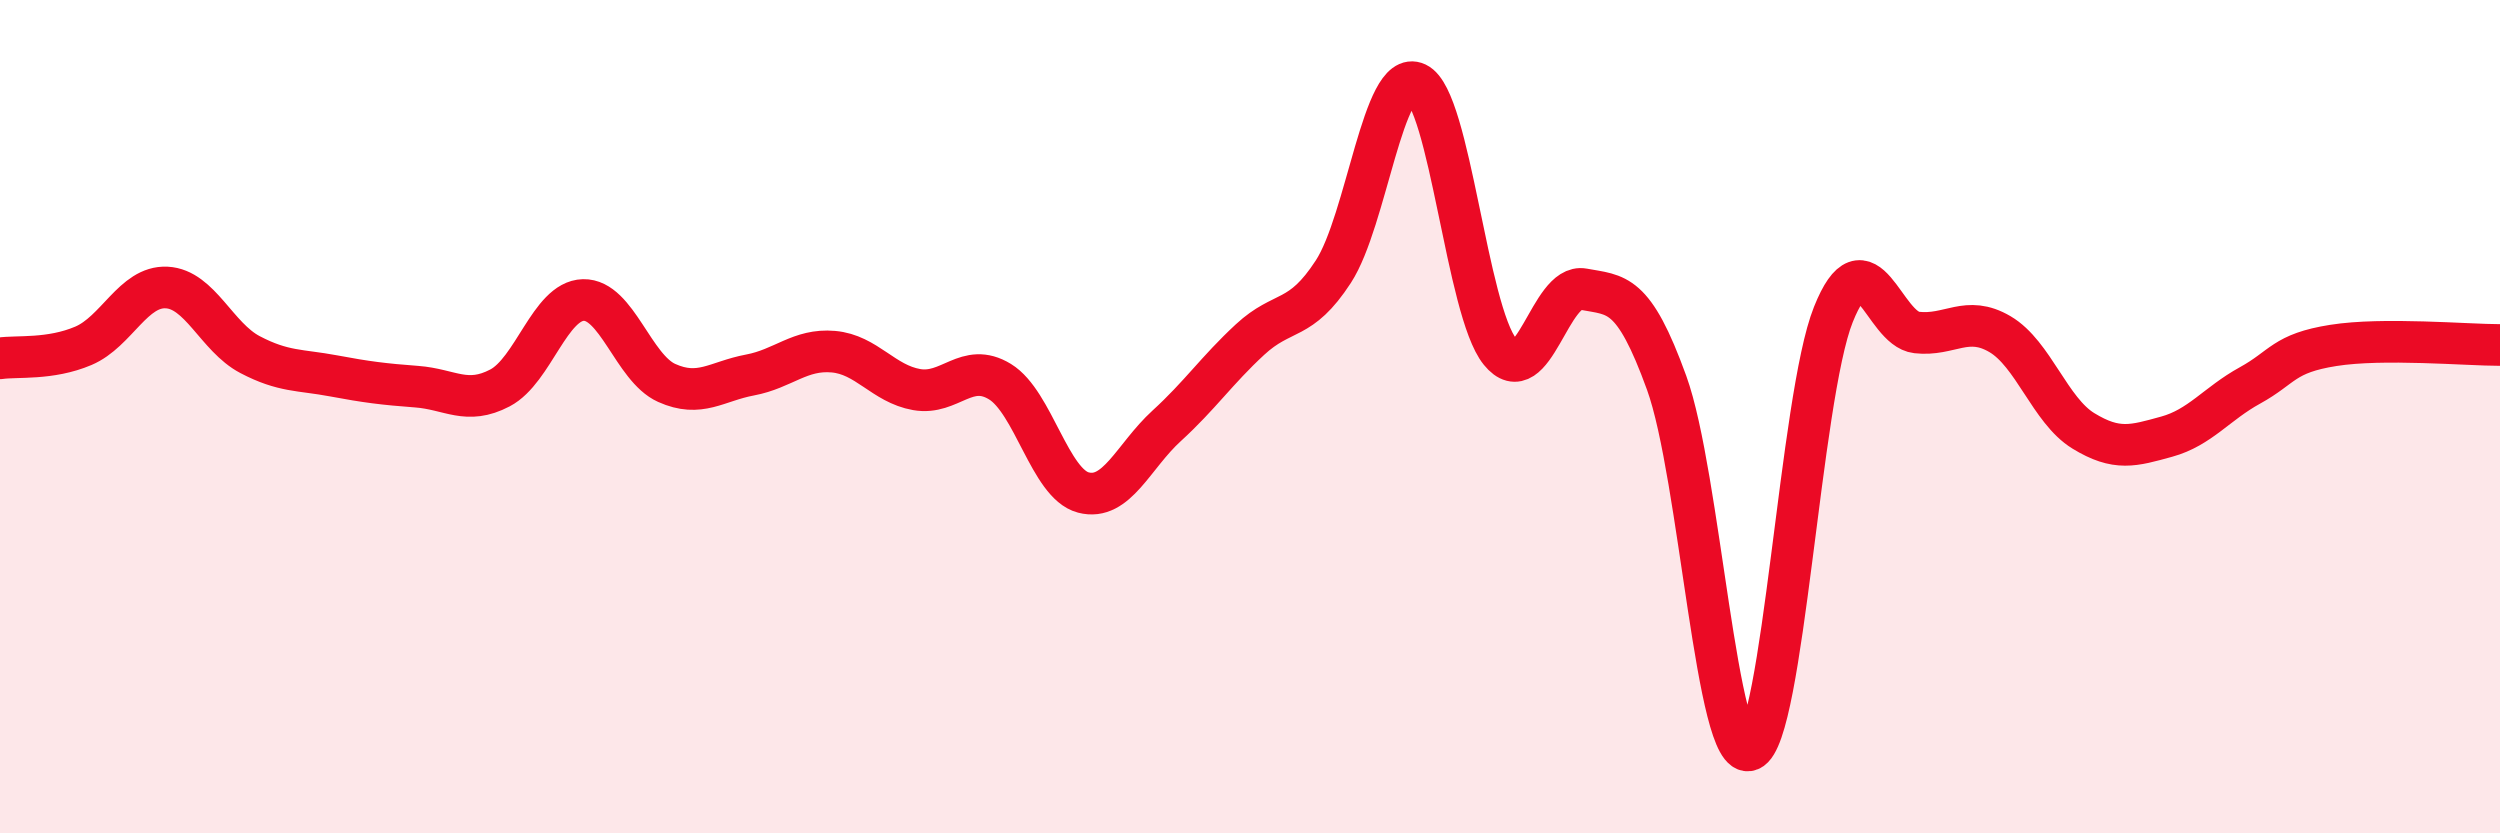 
    <svg width="60" height="20" viewBox="0 0 60 20" xmlns="http://www.w3.org/2000/svg">
      <path
        d="M 0,8.6 C 0.4,8.54 1.2,8.64 2,8.3 C 2.8,7.96 3.2,6.86 4,6.9 C 4.8,6.94 5.2,8.09 6,8.51 C 6.8,8.93 7.2,8.87 8,9.02 C 8.8,9.17 9.2,9.22 10,9.28 C 10.8,9.34 11.2,9.73 12,9.31 C 12.8,8.89 13.2,7.22 14,7.2 C 14.8,7.18 15.2,8.83 16,9.19 C 16.8,9.55 17.2,9.15 18,9 C 18.8,8.85 19.2,8.37 20,8.44 C 20.8,8.51 21.2,9.21 22,9.35 C 22.8,9.49 23.2,8.67 24,9.16 C 24.8,9.65 25.2,11.61 26,11.82 C 26.8,12.03 27.2,10.95 28,10.22 C 28.8,9.49 29.2,8.89 30,8.15 C 30.8,7.41 31.2,7.75 32,6.52 C 32.8,5.29 33.2,1.62 34,2 C 34.8,2.38 35.2,7.45 36,8.44 C 36.8,9.43 37.2,6.79 38,6.94 C 38.8,7.09 39.2,6.98 40,9.19 C 40.8,11.4 41.2,18.33 42,18 C 42.8,17.67 43.2,9.55 44,7.55 C 44.8,5.55 45.2,7.89 46,7.98 C 46.8,8.07 47.2,7.55 48,8.02 C 48.8,8.49 49.2,9.85 50,10.34 C 50.8,10.83 51.2,10.7 52,10.48 C 52.8,10.26 53.2,9.69 54,9.25 C 54.8,8.81 54.8,8.48 56,8.29 C 57.2,8.1 59.2,8.28 60,8.28L60 20L0 20Z"
        fill="#EB0A25"
        opacity="0.1"
        stroke-linecap="round"
        stroke-linejoin="round"
      />
      <path
        d="M 0,8.6 C 0.4,8.54 1.2,8.64 2,8.3 C 2.8,7.96 3.2,6.86 4,6.9 C 4.8,6.94 5.2,8.09 6,8.51 C 6.8,8.93 7.2,8.87 8,9.02 C 8.8,9.17 9.2,9.22 10,9.28 C 10.8,9.34 11.2,9.73 12,9.31 C 12.8,8.89 13.2,7.22 14,7.2 C 14.8,7.18 15.2,8.83 16,9.19 C 16.8,9.55 17.2,9.15 18,9 C 18.8,8.85 19.2,8.37 20,8.44 C 20.8,8.51 21.2,9.21 22,9.35 C 22.8,9.49 23.2,8.67 24,9.16 C 24.8,9.65 25.2,11.61 26,11.82 C 26.8,12.03 27.2,10.95 28,10.22 C 28.8,9.49 29.2,8.89 30,8.15 C 30.8,7.41 31.2,7.75 32,6.52 C 32.8,5.29 33.2,1.62 34,2 C 34.8,2.38 35.2,7.45 36,8.44 C 36.8,9.43 37.2,6.79 38,6.94 C 38.8,7.09 39.2,6.98 40,9.19 C 40.8,11.4 41.2,18.33 42,18 C 42.8,17.67 43.2,9.55 44,7.55 C 44.8,5.55 45.2,7.89 46,7.98 C 46.8,8.07 47.2,7.55 48,8.02 C 48.8,8.49 49.2,9.85 50,10.34 C 50.8,10.83 51.2,10.7 52,10.48 C 52.8,10.26 53.2,9.69 54,9.25 C 54.8,8.81 54.8,8.48 56,8.29 C 57.2,8.1 59.2,8.28 60,8.28"
        stroke="#EB0A25"
        stroke-width="1"
        fill="none"
        stroke-linecap="round"
        stroke-linejoin="round"
      />
    </svg>
  